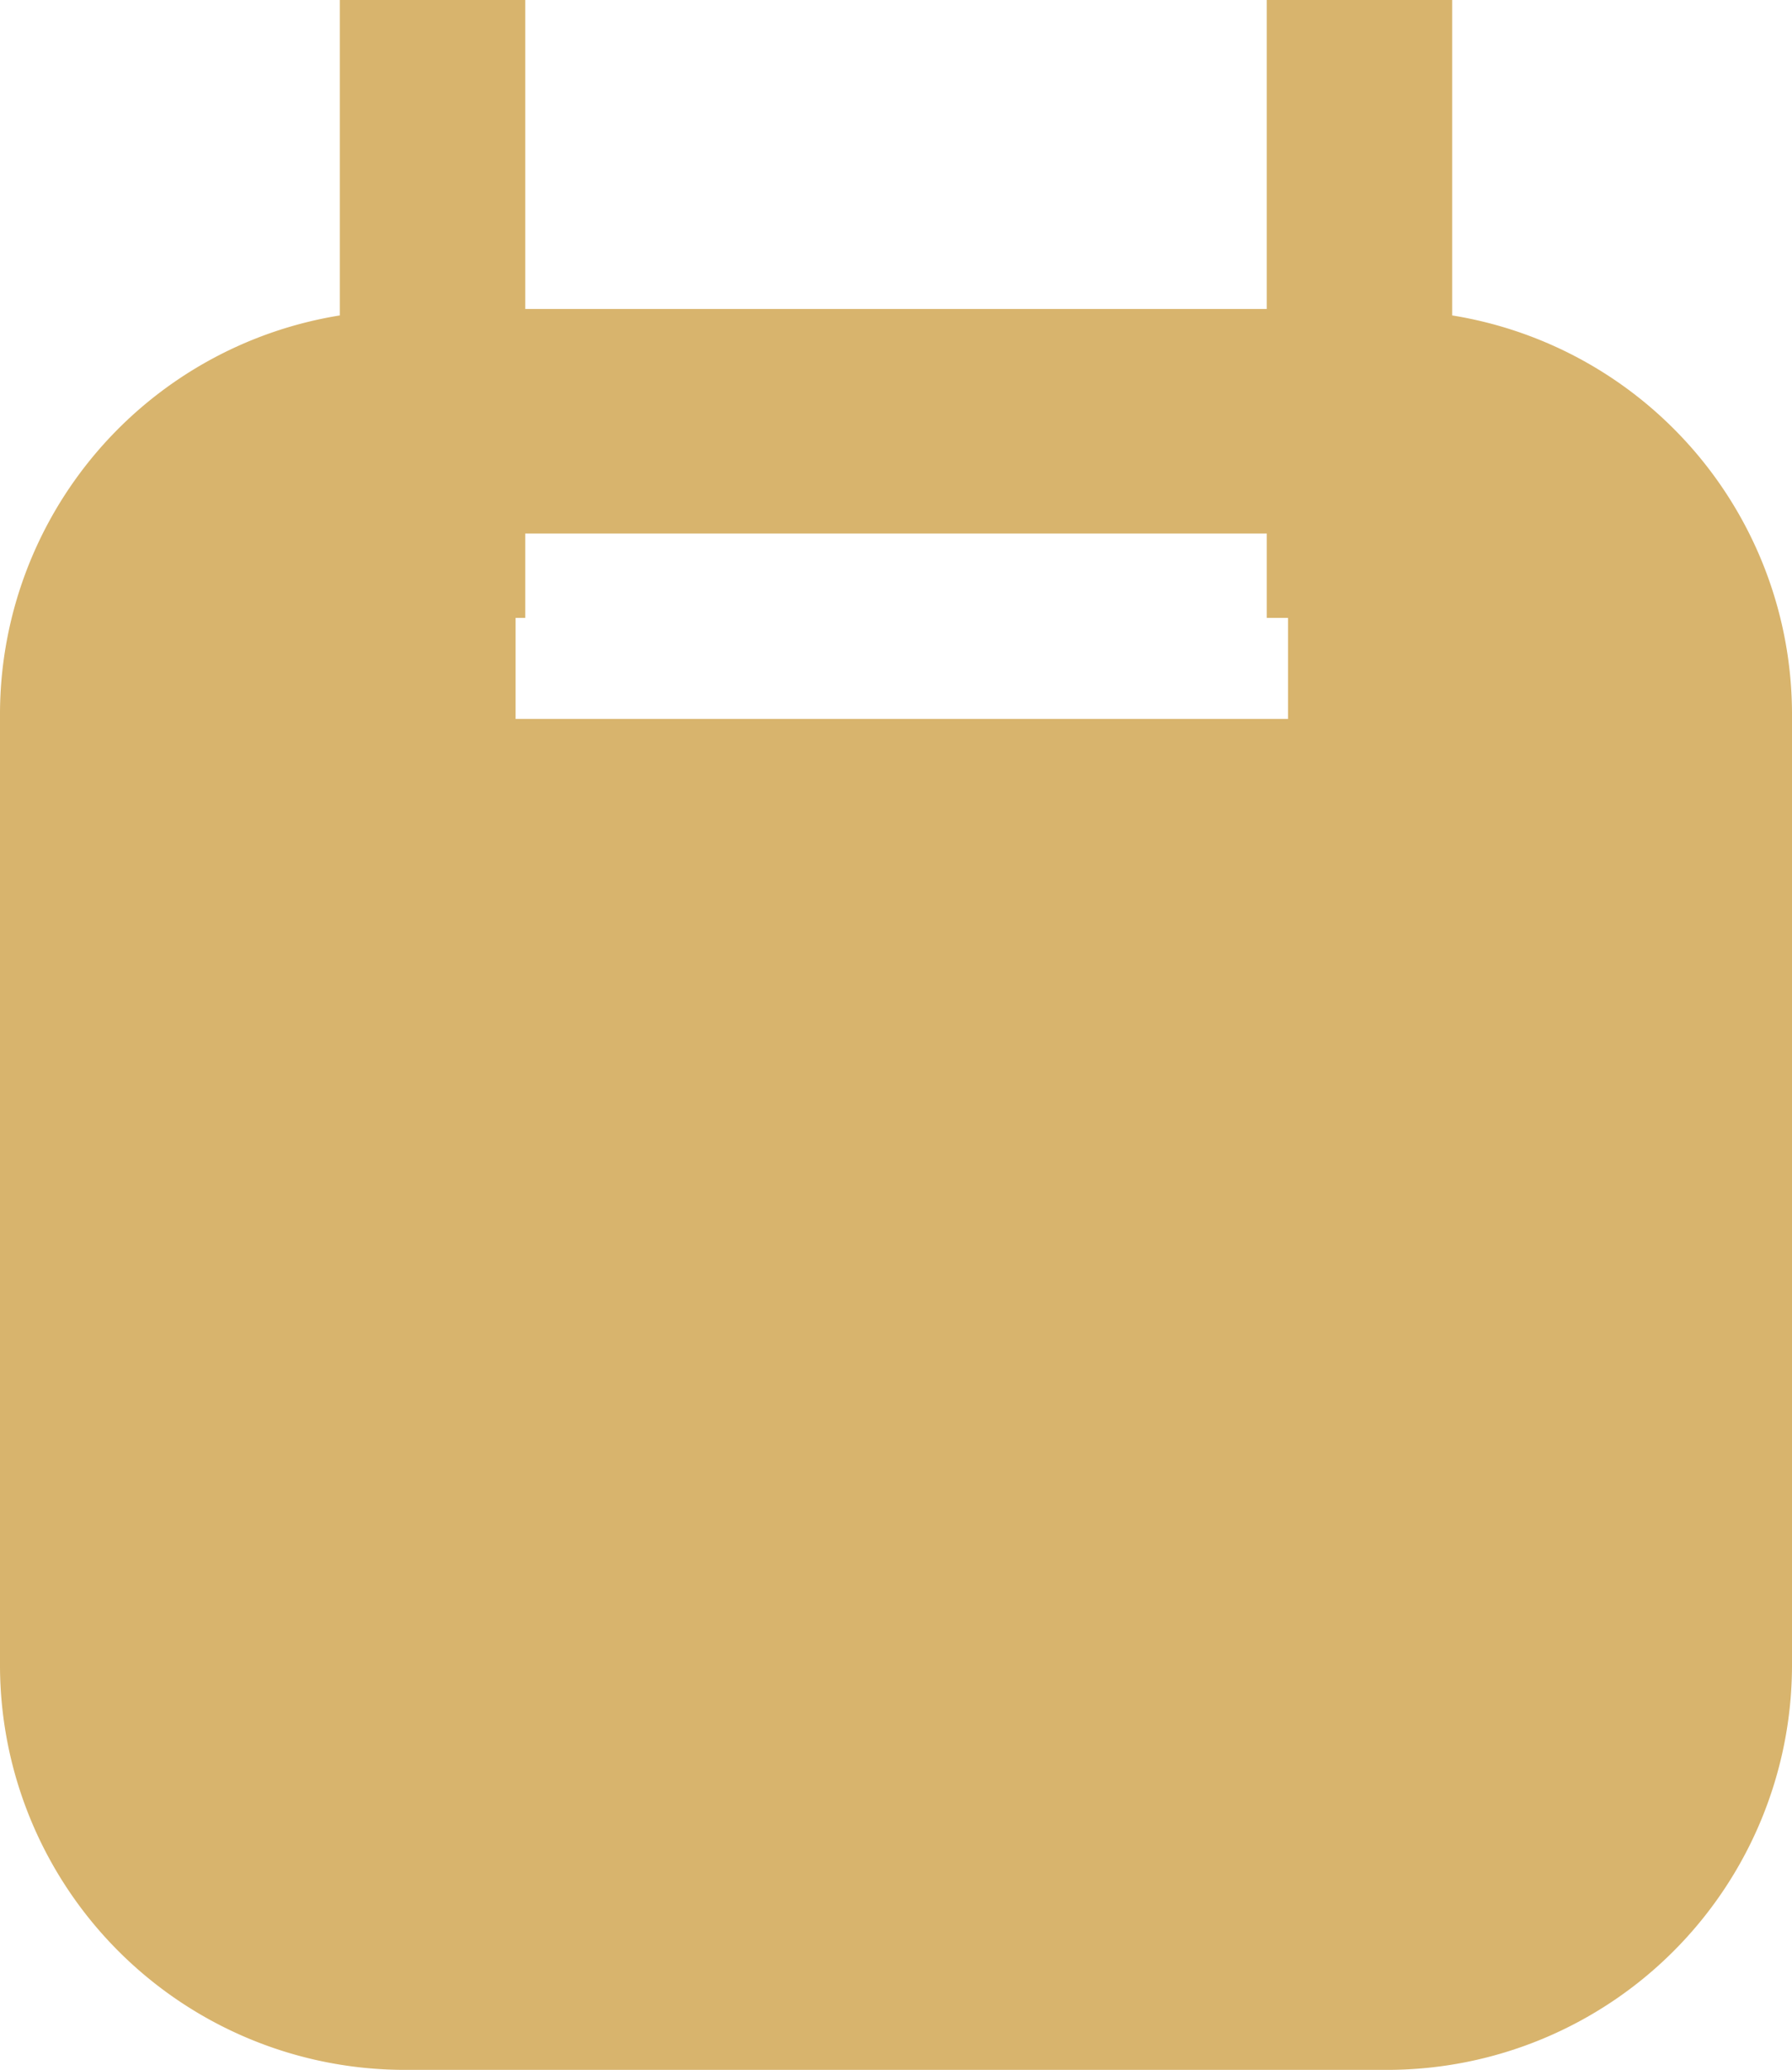<svg xmlns="http://www.w3.org/2000/svg" width="23.78" height="27.469" viewBox="0 0 23.78 27.469"><defs><style>.a{fill:#d8b46d;}</style></defs><path class="a" d="M2366.406,4488.856v-4.186h-2.46v4.1h-9.84v-4.1h-2.46v4.186a5.364,5.364,0,0,0-4.51,5.271v12.656a5.373,5.373,0,0,0,5.357,5.356h13.066a5.373,5.373,0,0,0,5.357-5.356v-12.656a5.364,5.364,0,0,0-4.51-5.271m-12.428,5.355v-1.341h.128v-1.119h9.84v1.119h.282v1.341Z" transform="translate(-2347.136 -4484.67)"/></svg>
